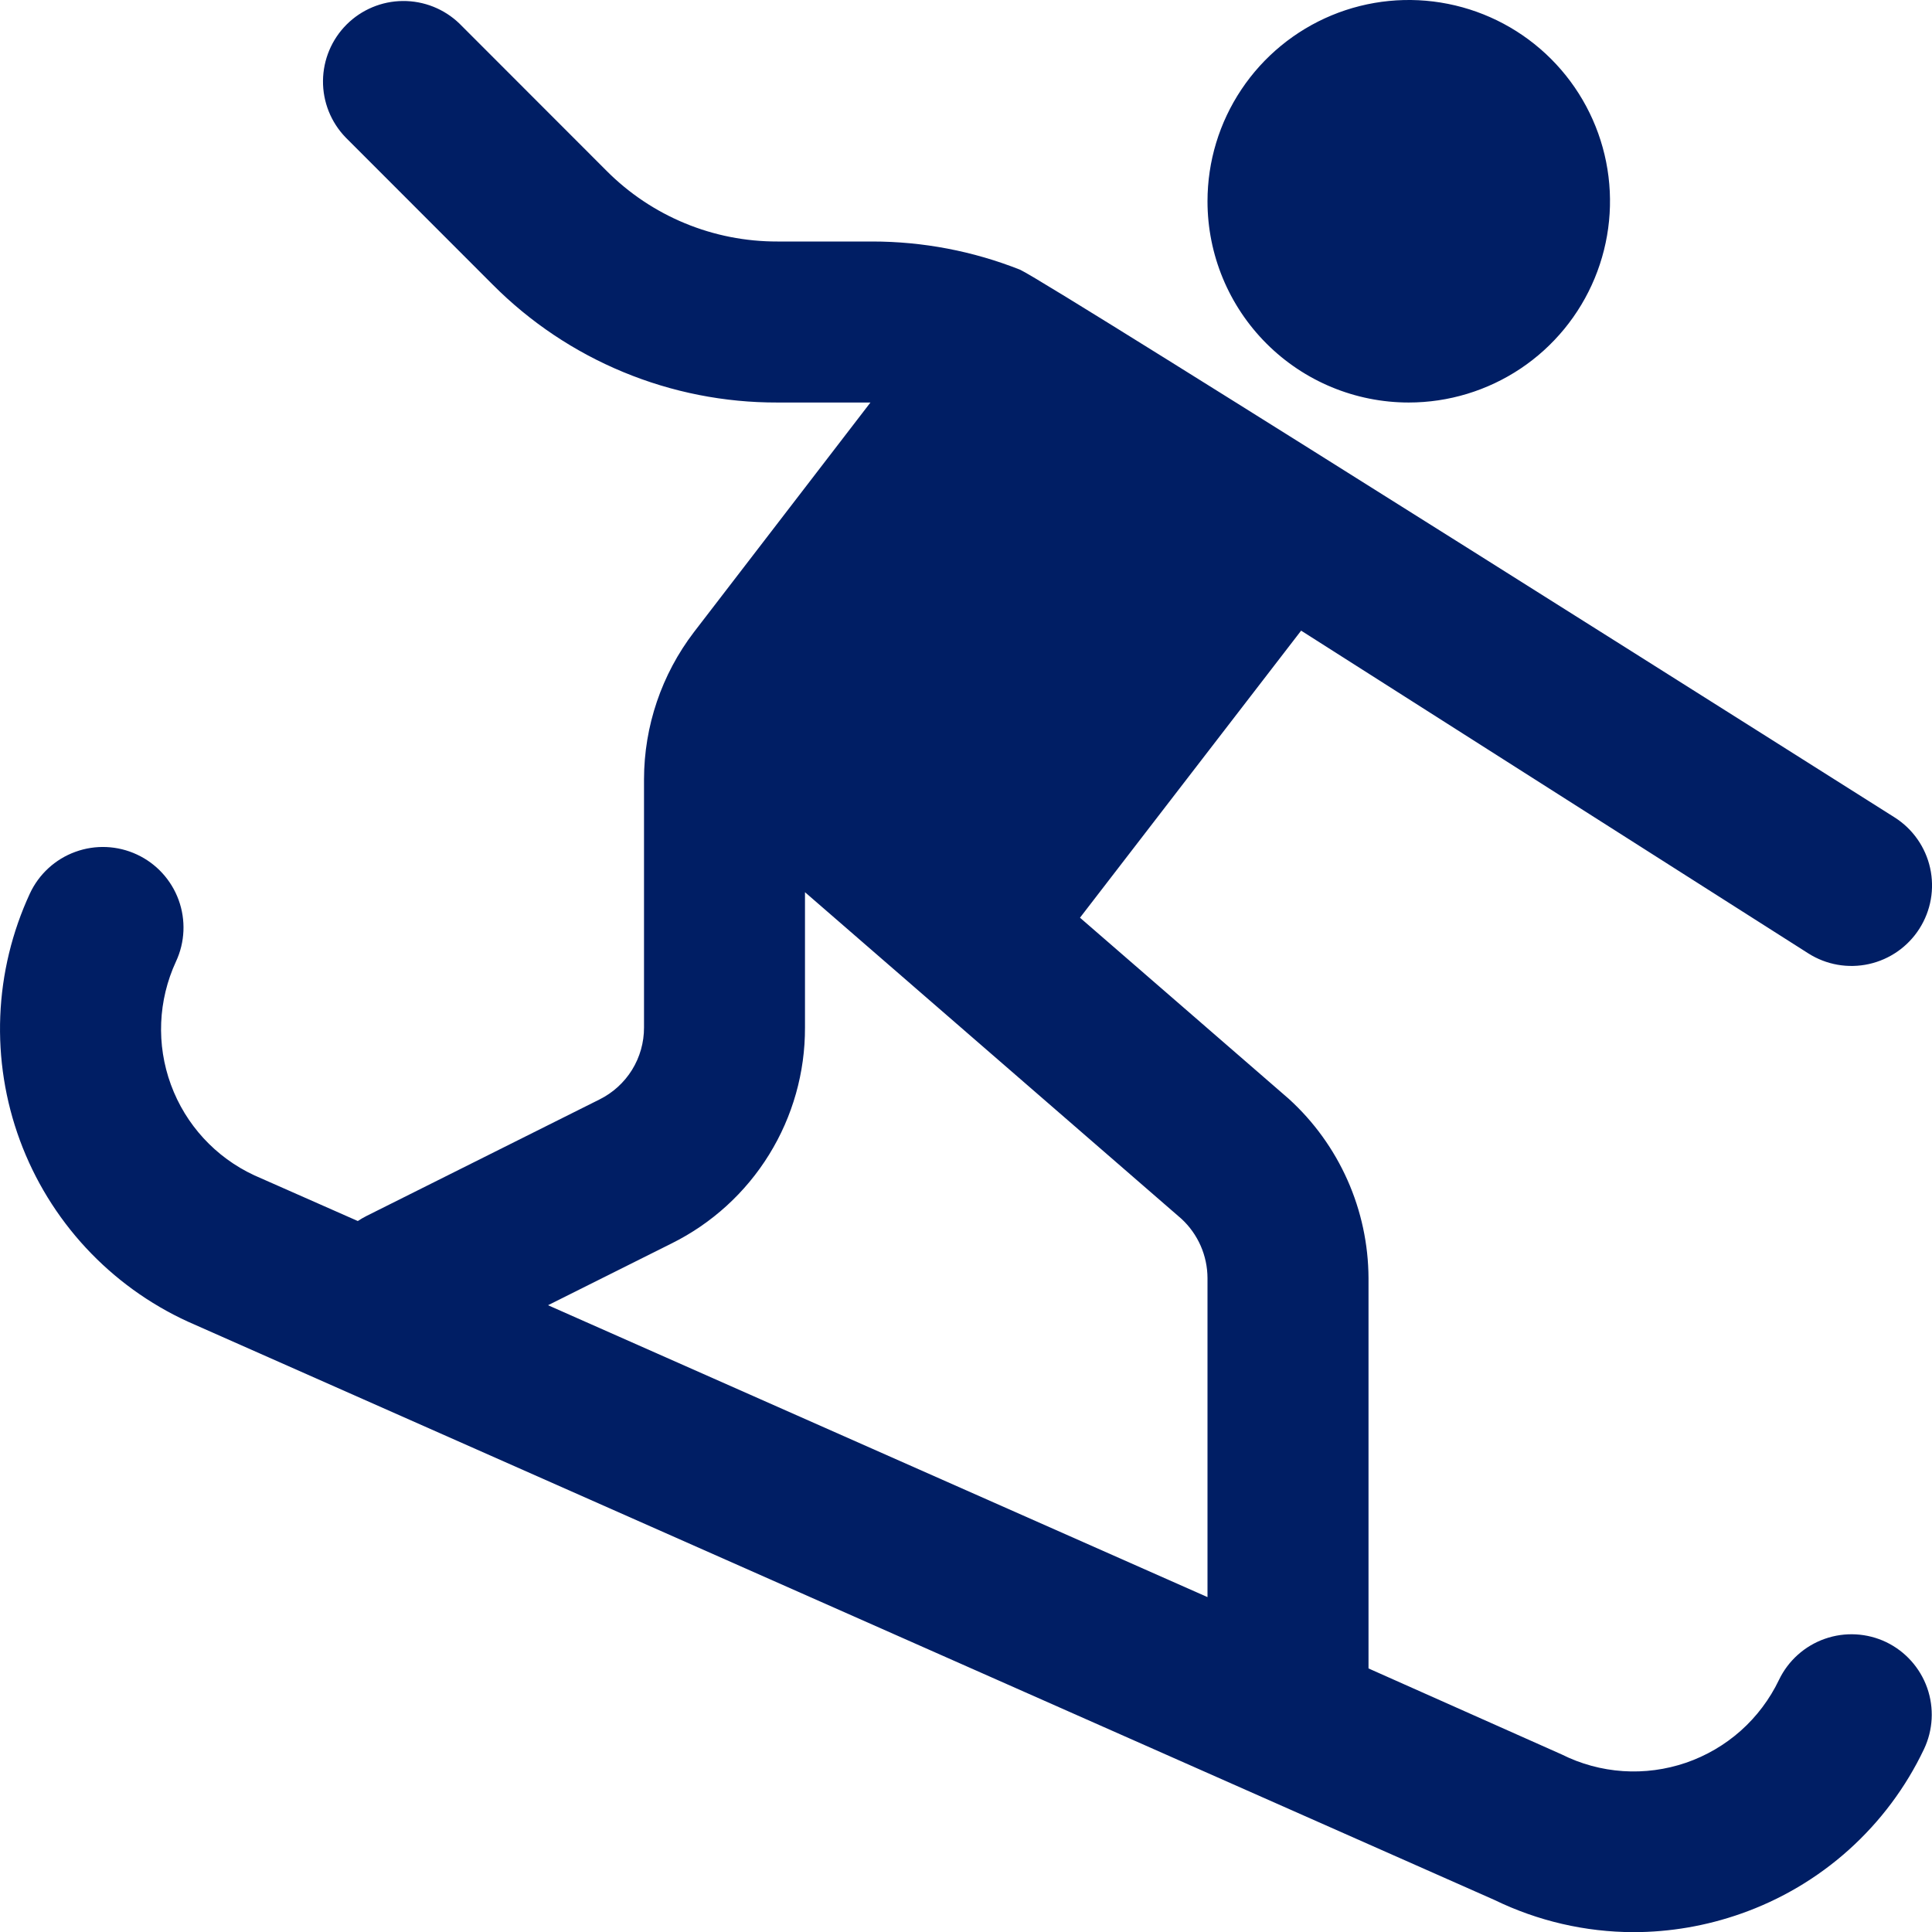 <?xml version="1.0" encoding="UTF-8"?> <svg xmlns="http://www.w3.org/2000/svg" width="50" height="50" viewBox="0 0 50 50" fill="none"><g clip-path="url(#clip0_623_263)"><path d="M48.819 42.5C48.321 42.261 47.748 42.229 47.227 42.412C46.706 42.595 46.279 42.977 46.04 43.475C45.801 43.974 45.465 44.422 45.052 44.79C44.638 45.158 44.156 45.44 43.632 45.62C43.108 45.799 42.554 45.873 42.002 45.836C41.449 45.799 40.91 45.652 40.415 45.404L35.417 43.179V33.077C35.413 32.203 35.228 31.339 34.873 30.541C34.518 29.742 34.001 29.026 33.354 28.438L27.95 23.75L33.673 16.321L46.798 24.673C47.264 24.97 47.829 25.069 48.369 24.949C48.908 24.829 49.378 24.5 49.675 24.033C49.972 23.567 50.071 23.002 49.951 22.462C49.831 21.923 49.502 21.453 49.035 21.156C49.035 21.156 27.244 7.371 26.402 6.981C25.183 6.498 23.884 6.25 22.573 6.25H20.119C19.298 6.252 18.484 6.092 17.725 5.778C16.966 5.464 16.277 5.003 15.698 4.421L11.89 0.61C11.497 0.231 10.97 0.021 10.424 0.026C9.878 0.03 9.355 0.25 8.969 0.636C8.583 1.022 8.364 1.545 8.359 2.091C8.354 2.637 8.564 3.163 8.944 3.556L12.752 7.367C13.717 8.337 14.866 9.106 16.13 9.629C17.394 10.153 18.75 10.421 20.119 10.417H22.527L17.96 16.358C17.124 17.452 16.669 18.79 16.667 20.167V26.592C16.668 26.979 16.561 27.358 16.357 27.688C16.153 28.017 15.861 28.282 15.515 28.454L9.485 31.469C9.408 31.508 9.333 31.552 9.26 31.6L6.581 30.417C5.579 29.952 4.803 29.108 4.423 28.071C4.042 27.034 4.09 25.888 4.554 24.885C4.788 24.384 4.812 23.81 4.623 23.291C4.433 22.771 4.045 22.348 3.544 22.115C3.042 21.881 2.469 21.856 1.949 22.046C1.429 22.235 1.006 22.624 0.773 23.125C0.312 24.121 0.051 25.198 0.007 26.294C-0.037 27.39 0.136 28.485 0.516 29.514C0.896 30.544 1.476 31.488 2.222 32.293C2.968 33.097 3.865 33.747 4.863 34.204L38.677 49.171C39.798 49.716 41.028 50.001 42.275 50.004C43.219 50.003 44.156 49.842 45.046 49.529C46.079 49.168 47.031 48.606 47.846 47.874C48.66 47.143 49.322 46.258 49.792 45.269C50.028 44.772 50.058 44.203 49.876 43.684C49.693 43.165 49.313 42.74 48.819 42.5ZM17.379 32.181C18.42 31.665 19.295 30.868 19.905 29.88C20.516 28.892 20.837 27.753 20.833 26.592V23.09L30.577 31.544C30.788 31.739 30.957 31.977 31.073 32.24C31.189 32.504 31.249 32.789 31.25 33.077V41.333L14.183 33.779L17.379 32.181ZM36.458 10.417C37.489 10.417 38.495 10.111 39.352 9.539C40.208 8.967 40.876 8.153 41.27 7.201C41.664 6.25 41.768 5.203 41.567 4.192C41.366 3.182 40.87 2.254 40.141 1.525C39.413 0.797 38.485 0.301 37.474 0.1C36.464 -0.101 35.417 0.002 34.465 0.396C33.514 0.791 32.7 1.458 32.128 2.315C31.555 3.171 31.25 4.178 31.25 5.208C31.25 6.59 31.799 7.914 32.776 8.891C33.752 9.868 35.077 10.417 36.458 10.417Z" fill="#001E64"></path></g><defs><clipPath id="clip0_623_263"><rect width="50" height="50" fill="white"></rect></clipPath></defs></svg> 